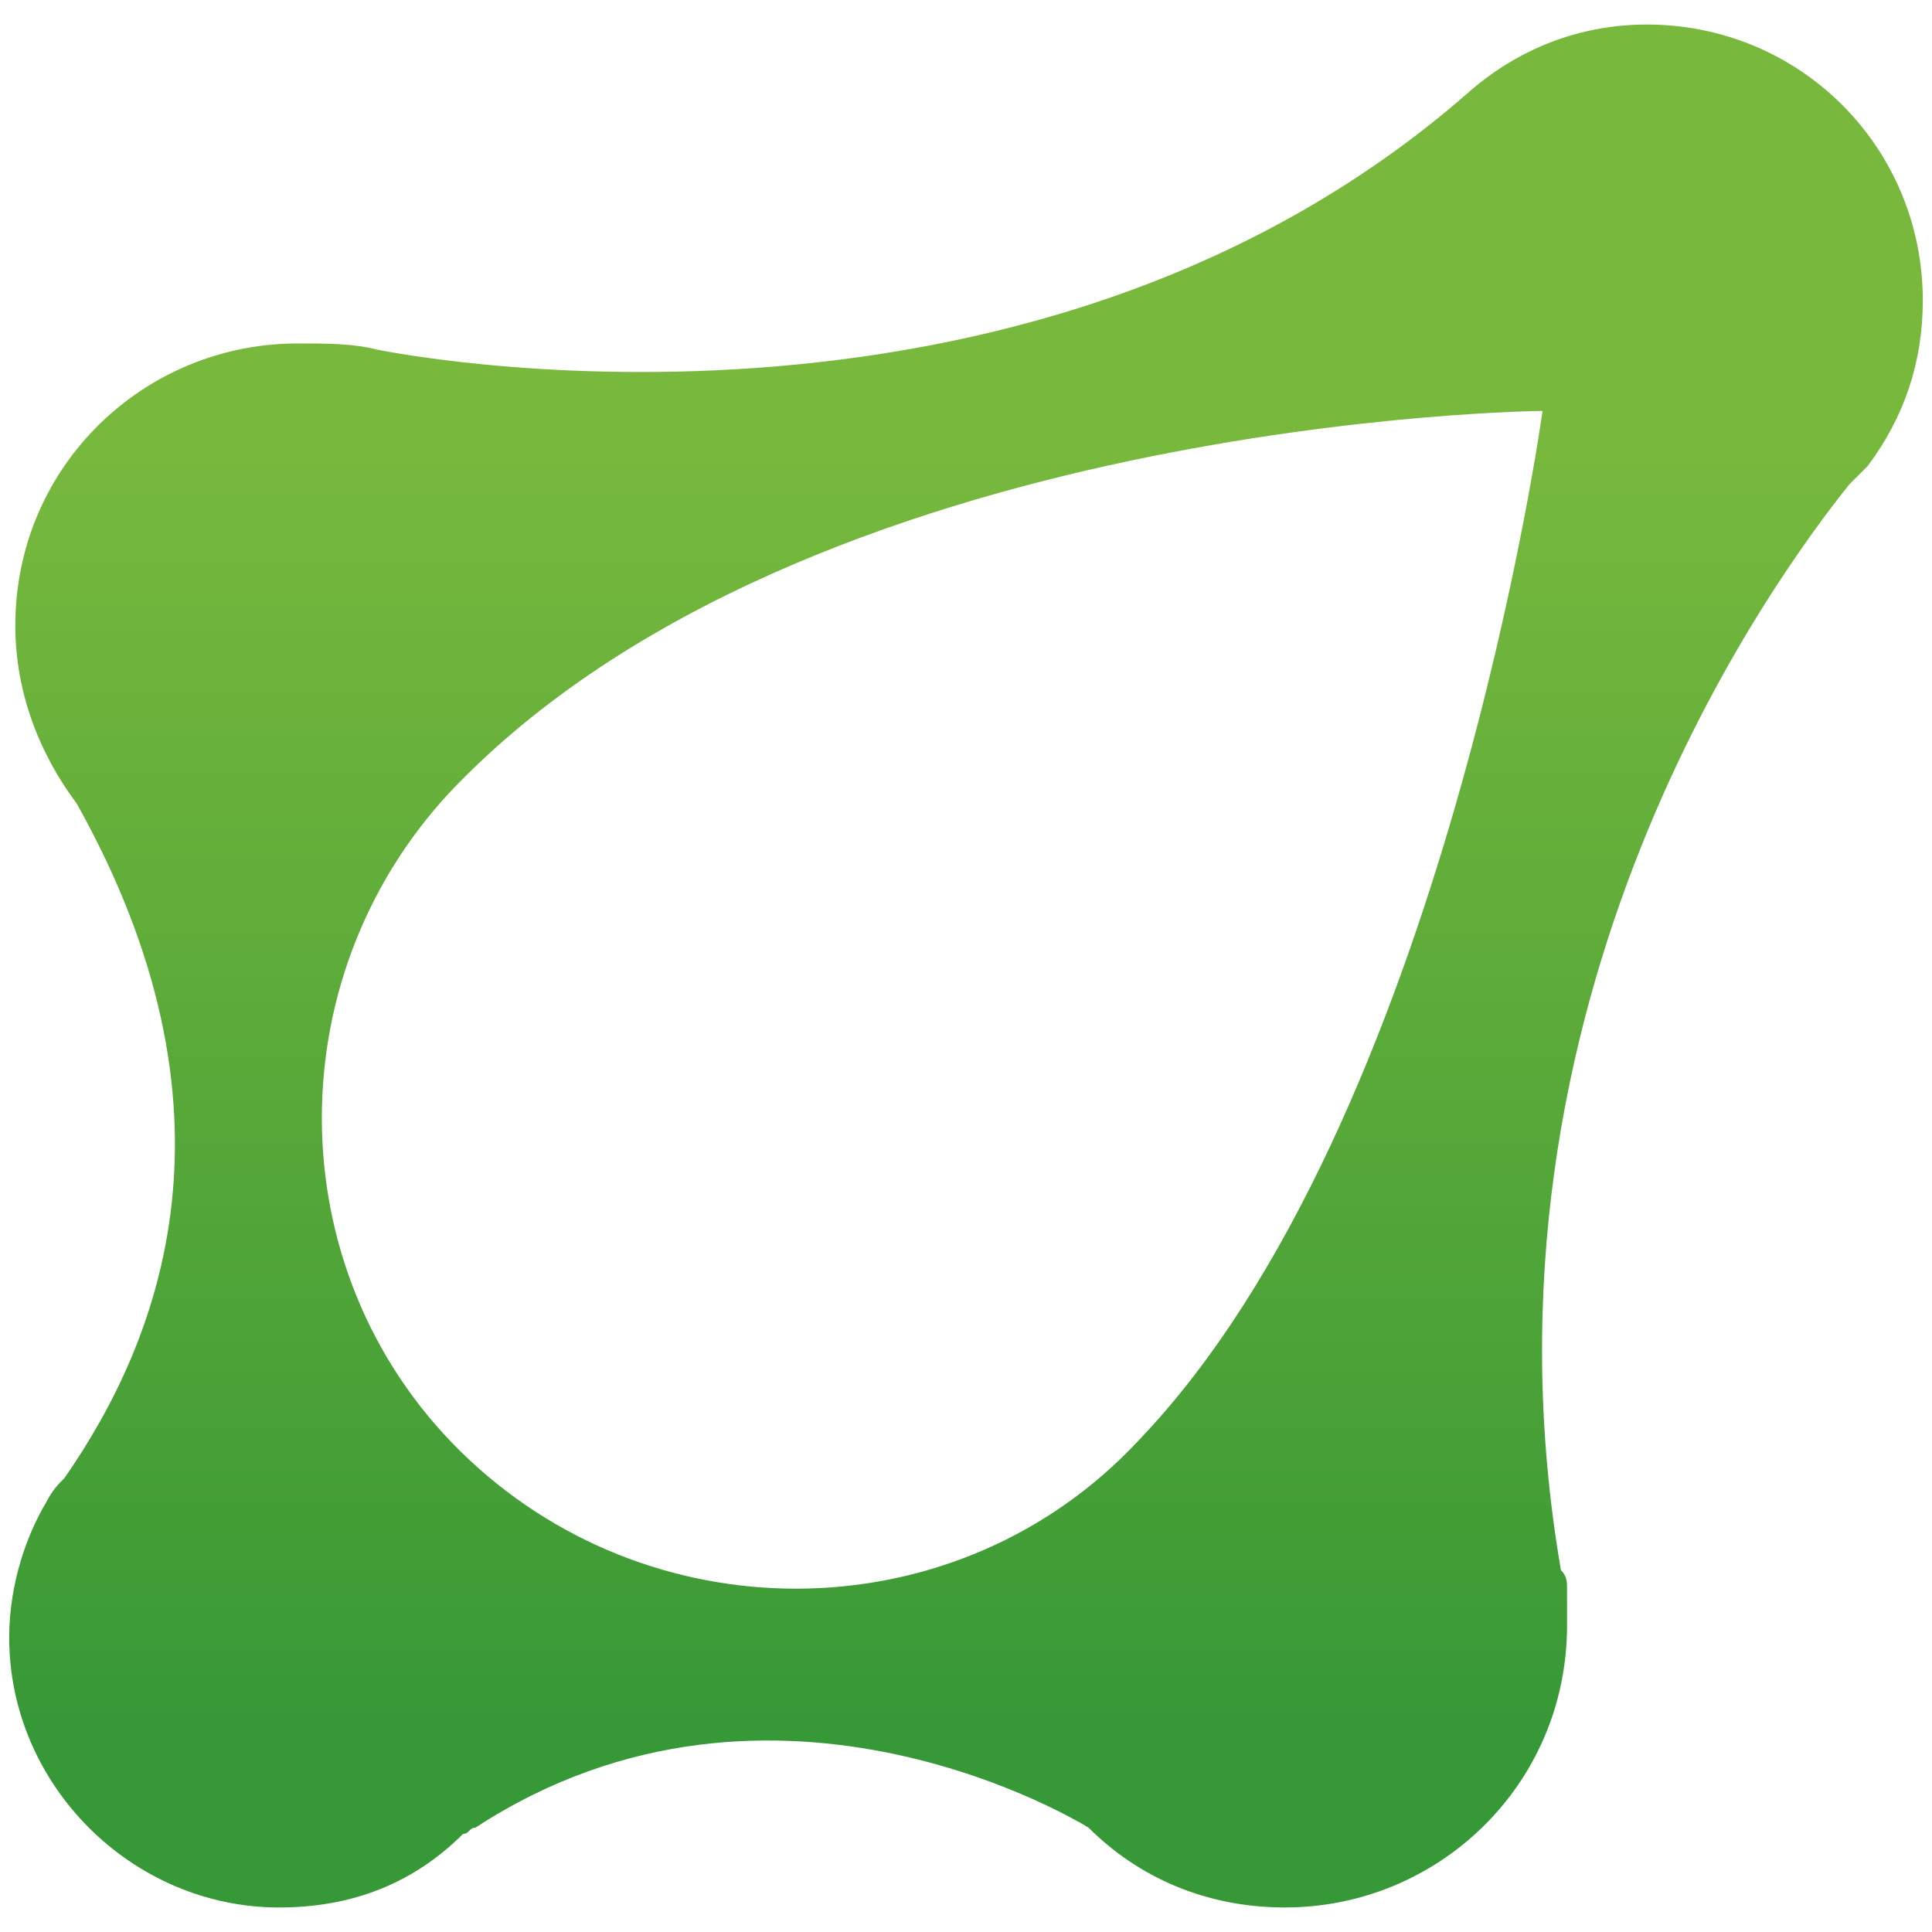 <svg version="1.1" id="Layer_1" xmlns="http://www.w3.org/2000/svg" xmlns:xlink="http://www.w3.org/1999/xlink" x="0px" y="0px"
	 width="135px" height="135px" viewBox="0 0 135 135" enable-background="new 0 0 135 135" xml:space="preserve">
		<defs>
			<path id="SVGID_1_" d="M134.357,21c0-10.715-8.571-19.286-19.285-19.286c-4.715,0-9,1.715-12.429,4.715l0,0
				c-31.286,27.429-76.286,18-76.286,18C24.643,24,22.929,24,20.786,24C10.071,24,1.071,32.571,1.071,43.714
				c0,4.715,1.715,9,4.286,12.429c12,21.429,6,37.286-0.857,47.144c-0.429,0.428-0.857,0.857-1.285,1.714l0,0l0,0
				c-1.286,2.144-2.572,5.571-2.572,9.429c0,10.285,8.572,18.857,18.857,18.857c5.143,0,9.429-1.715,12.857-5.143
				c0.429,0,0.429-0.43,0.857-0.43c21-13.714,42.856,0,42.856,0l0,0c3.43,3.43,8.144,5.572,13.715,5.572
				c10.714,0,19.714-8.572,19.714-19.715c0-0.428,0-1.285,0-1.714s0-0.429,0-0.857l0,0c0-0.429,0-0.856-0.428-1.286
				c-6.857-39.856,15-69.429,20.143-75.856c0.429-0.429,0.857-0.857,1.285-1.286l0,0l0,0C133.072,29.143,134.357,25.285,134.357,21
				 M79.501,100.714C67.071,114,46.071,114.429,32.786,102C19.5,89.571,19.071,68.571,31.5,55.285
				c24.857-26.143,76.286-26.571,76.286-26.571S100.929,78.429,79.501,100.714z"/></defs><clipPath id="SVGID_2_"><use xlink:href="#SVGID_1_"  overflow="visible"/></clipPath><linearGradient id="SVGID_3_" gradientUnits="userSpaceOnUse" x1="318.725" y1="-144.5" x2="319.823" y2="-144.5" gradientTransform="matrix(-4.285714e-006 81.639 -81.639 -4.285714e-006 -11729.258 -25990.021)"><stop  offset="0" style="stop-color:#78B93D"/><stop  offset="0.876" style="stop-color:#419D36"/><stop  offset="1" style="stop-color:#379837"/></linearGradient><rect x="0.643" y="1.285" clip-path="url(#SVGID_2_)" fill="url(#SVGID_3_)" width="133.715" height="132.001"/></svg>
